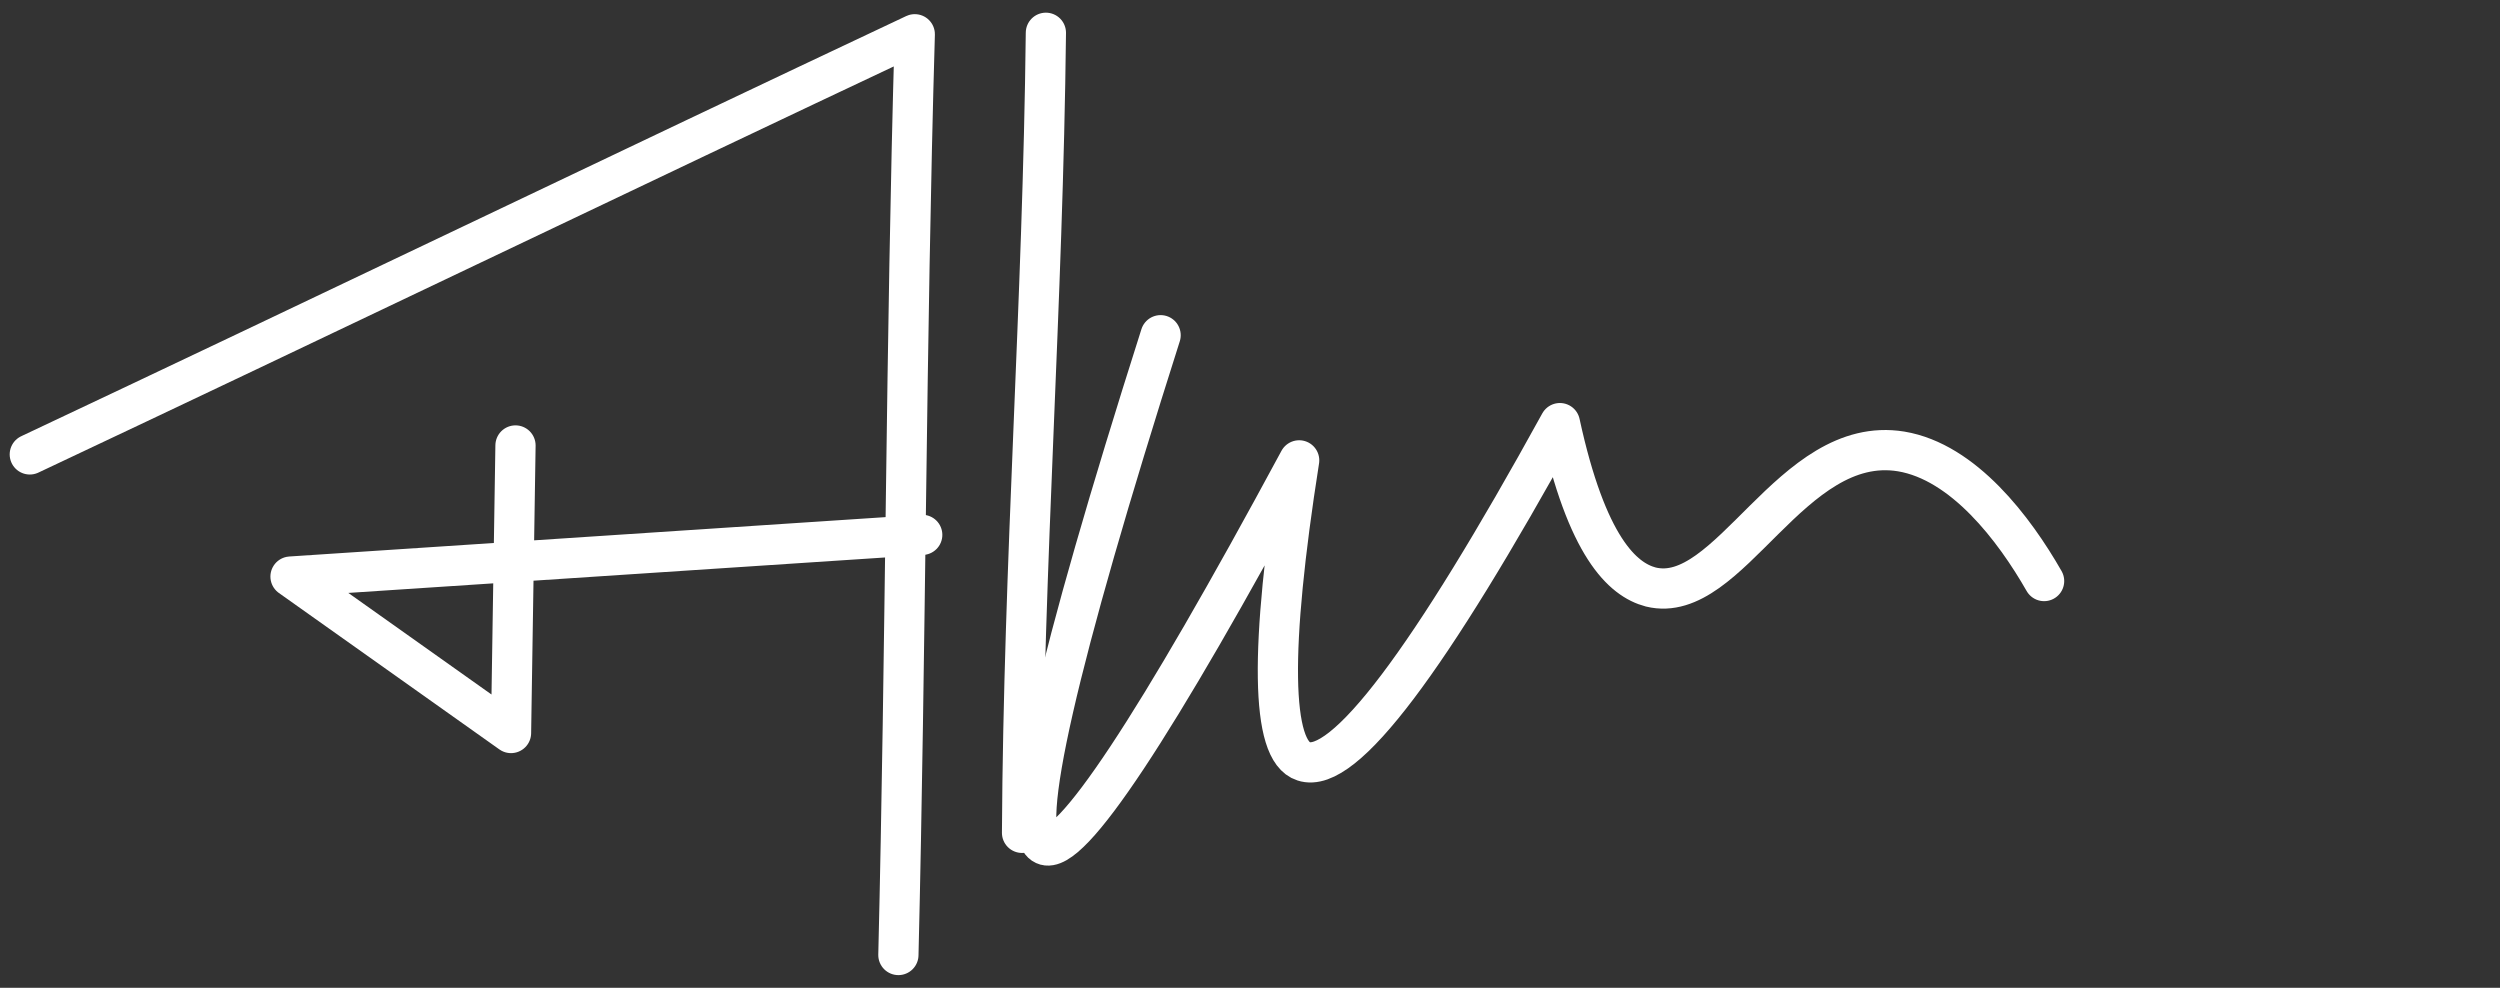 <?xml version="1.0" encoding="utf-8"?>
<!-- Generator: Adobe Illustrator 24.1.2, SVG Export Plug-In . SVG Version: 6.00 Build 0)  -->
<svg version="1.1" id="katman_1" xmlns="http://www.w3.org/2000/svg" xmlns:xlink="http://www.w3.org/1999/xlink" x="0px" y="0px"
	 viewBox="0 0 167.8 66.3" style="enable-background:new 0 0 167.8 66.3;" xml:space="preserve">
<rect x="0" y="0" width="167.8" height="66.3" fill="#333333" stroke="none"/>
<style type="text/css">
	.st0{fill:none;stroke:#FFFFFF;stroke-width:2.7;stroke-linecap:round;stroke-linejoin:round;stroke-miterlimit:10;}
</style>
<g>
	<path class="st0" d="M77.9,22.5c-7,22-9.6,33.4-7.8,34.2c1.7,0.8,7.4-7.8,17.1-25.8c-2,12.7-1.9,19.5,0.3,20.2
		c2.7,0.9,8.4-6.7,17.2-22.7c1.8,8.3,4.2,10.5,6.1,11c5.3,1.3,9.4-10.3,16.8-9.1c4.2,0.7,7.6,5.2,9.6,8.7"/>
	<path class="st0" d="M70.2,2.2c-0.2,18.2-1.5,35.5-1.6,53.7"/>
	<path class="st0" d="M2,30.5c19.1-9,40.3-19.2,59.4-28.2c-0.6,20.6-0.6,41.2-1.1,61.8"/>
	<polyline class="st0" points="34.6,29.9 34.3,49.2 19.5,38.7 61.9,35.9 	"/>
</g>
</svg>
